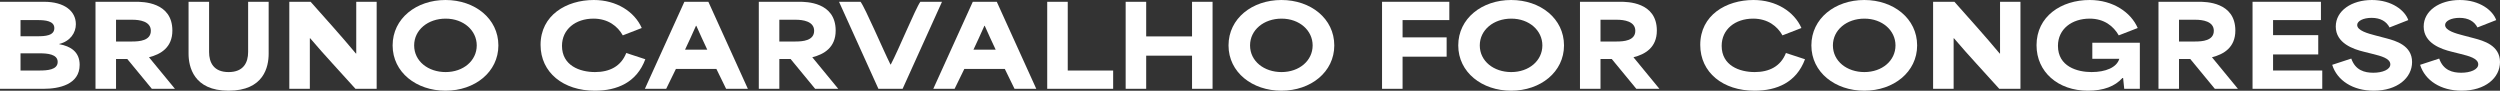<?xml version="1.0" encoding="UTF-8"?>
<svg id="Layer_1" data-name="Layer 1" xmlns="http://www.w3.org/2000/svg" viewBox="0 0 718.048 26.052">
  <rect x="0" y="0" width="718.048" height="26.052" fill="#333333" stroke="none"/>
  <defs>
    <style>
      .cls-1 {
        fill: #fff;
      }
    </style>
  </defs>
  <path class="cls-1" d="M0,.513h12.657c5.864,0,9.132,2.692,9.132,6.441,0,2.435-1.57,4.871-4.775,5.671v.064c3.269.577,5.864,2.211,5.864,5.928,0,5.704-5.992,6.89-10.35,6.89H0V.513ZM10.767,10.414c2.211,0,4.838-.16,4.838-2.339,0-2.083-2.66-2.307-4.774-2.307h-4.935v4.646h4.871ZM11.311,20.252c2.179,0,5.255-.16,5.255-2.468,0-2.243-3.012-2.467-5.127-2.467h-5.543v4.935h5.415Z"/>
  <path class="cls-1" d="M27.431.513h11.631c1.827,0,10.446,0,10.446,8.268,0,4.87-3.364,6.825-6.697,7.658v.032l7.434,9.036h-6.633l-7.049-8.556h-3.236v8.556h-5.896V.513ZM37.973,11.92c2.019,0,5.352-.224,5.352-3.076,0-2.755-3.301-3.172-5.255-3.172h-4.742v6.248h4.646Z"/>
  <path class="cls-1" d="M54.157,15.413V.513h5.896v14.42c0,2.979,1.282,5.768,5.607,5.768,4.294,0,5.608-2.756,5.608-5.768V.513h5.896v14.9c0,3.749-1.346,10.639-11.536,10.639-10.03,0-11.472-6.922-11.472-10.639Z"/>
  <path class="cls-1" d="M83.095.513h6.12c4.229,4.775,8.716,9.709,13.01,14.868h.096V.513h5.864v24.994h-6.088c-4.326-4.839-8.684-9.421-13.009-14.516h-.096v14.516h-5.896V.513Z"/>
  <path class="cls-1" d="M112.769,13.042c0-7.754,6.825-13.042,15.188-13.042,8.427,0,15.188,5.352,15.188,13.042,0,7.626-6.729,13.01-15.188,13.01-8.332,0-15.188-5.255-15.188-13.01ZM127.99,20.7c5.095,0,8.94-3.269,8.94-7.658,0-4.262-3.749-7.69-8.94-7.69-5.063,0-9.037,3.236-9.037,7.69,0,4.55,4.038,7.658,9.037,7.658Z"/>
  <path class="cls-1" d="M155.261,12.882c0-8.523,7.434-12.882,15.285-12.882,6.505,0,11.696,3.333,13.779,8.043l-5.447,2.115c-1.474-2.628-4.23-4.807-8.427-4.807-5.159,0-9.037,3.076-9.037,7.818,0,5.672,5.127,7.53,9.485,7.53,4.166,0,7.466-1.634,8.972-5.479l5.479,1.795c-2.467,6.633-8.043,9.036-14.516,9.036-9.004,0-15.573-5.191-15.573-13.17Z"/>
  <path class="cls-1" d="M196.568.513h6.889l11.344,24.994h-6.249l-2.788-5.704h-11.632l-2.788,5.704h-6.12L196.568.513ZM203.137,14.26c-1.058-2.211-2.083-4.486-3.14-6.857h-.096c-1.058,2.371-2.083,4.646-3.14,6.857h6.376Z"/>
  <path class="cls-1" d="M217.943.513h11.631c1.827,0,10.446,0,10.446,8.268,0,4.87-3.364,6.825-6.697,7.658v.032l7.434,9.036h-6.633l-7.049-8.556h-3.236v8.556h-5.896V.513ZM228.485,11.92c2.019,0,5.352-.224,5.352-3.076,0-2.755-3.301-3.172-5.255-3.172h-4.742v6.248h4.646Z"/>
  <path class="cls-1" d="M240.984.513h6.184c1.378,1.827,6.473,13.779,8.588,18.009h.096c2.243-4.229,7.146-16.182,8.491-18.009h6.216l-11.311,24.994h-6.954L240.984.513Z"/>
  <path class="cls-1" d="M279.406.513h6.889l11.343,24.994h-6.248l-2.788-5.704h-11.632l-2.788,5.704h-6.12l11.343-24.994ZM285.975,14.26c-1.058-2.211-2.083-4.486-3.14-6.857h-.096c-1.058,2.371-2.083,4.646-3.14,6.857h6.376Z"/>
  <path class="cls-1" d="M300.781.513h5.896v19.739h13.042v5.255h-18.938V.513Z"/>
  <path class="cls-1" d="M323.31.513h5.896v9.934h13.17V.513h5.896v24.994h-5.896v-9.517h-13.17v9.517h-5.896V.513Z"/>
  <path class="cls-1" d="M352.855,13.042c0-7.754,6.825-13.042,15.189-13.042,8.427,0,15.188,5.352,15.188,13.042,0,7.626-6.729,13.01-15.188,13.01-8.332,0-15.189-5.255-15.189-13.01ZM368.076,20.7c5.096,0,8.94-3.269,8.94-7.658,0-4.262-3.749-7.69-8.94-7.69-5.062,0-9.036,3.236-9.036,7.69,0,4.55,4.038,7.658,9.036,7.658Z"/>
  <path class="cls-1" d="M396.95.513h19.322v5.255h-13.427v4.966h12.657v5.544h-12.657v9.229h-5.896V.513Z"/>
  <path class="cls-1" d="M418.837,13.042c0-7.754,6.825-13.042,15.188-13.042,8.428,0,15.189,5.352,15.189,13.042,0,7.626-6.729,13.01-15.189,13.01-8.331,0-15.188-5.255-15.188-13.01ZM434.058,20.7c5.095,0,8.94-3.269,8.94-7.658,0-4.262-3.749-7.69-8.94-7.69-5.062,0-9.036,3.236-9.036,7.69,0,4.55,4.038,7.658,9.036,7.658Z"/>
  <path class="cls-1" d="M453.8.513h11.632c1.826,0,10.446,0,10.446,8.268,0,4.87-3.365,6.825-6.697,7.658v.032l7.434,9.036h-6.633l-7.05-8.556h-3.236v8.556h-5.896V.513ZM464.342,11.92c2.019,0,5.352-.224,5.352-3.076,0-2.755-3.301-3.172-5.255-3.172h-4.743v6.248h4.646Z"/>
  <path class="cls-1" d="M488.344,12.882c0-8.523,7.435-12.882,15.285-12.882,6.505,0,11.695,3.333,13.778,8.043l-5.447,2.115c-1.474-2.628-4.229-4.807-8.428-4.807-5.159,0-9.036,3.076-9.036,7.818,0,5.672,5.127,7.53,9.485,7.53,4.165,0,7.466-1.634,8.972-5.479l5.479,1.795c-2.467,6.633-8.043,9.036-14.516,9.036-9.004,0-15.573-5.191-15.573-13.17Z"/>
  <path class="cls-1" d="M520.262,13.042c0-7.754,6.825-13.042,15.189-13.042,8.427,0,15.188,5.352,15.188,13.042,0,7.626-6.729,13.01-15.188,13.01-8.332,0-15.189-5.255-15.189-13.01ZM535.482,20.7c5.096,0,8.94-3.269,8.94-7.658,0-4.262-3.749-7.69-8.94-7.69-5.062,0-9.036,3.236-9.036,7.69,0,4.55,4.038,7.658,9.036,7.658Z"/>
  <path class="cls-1" d="M555.224.513h6.12c4.229,4.775,8.716,9.709,13.01,14.868h.096V.513h5.864v24.994h-6.088c-4.326-4.839-8.685-9.421-13.01-14.516h-.097v14.516h-5.896V.513Z"/>
  <path class="cls-1" d="M584.93,13.01c0-8.331,7.114-13.01,15.253-13.01,6.697,0,11.856,3.525,13.811,8.043l-5.447,2.115c-1.506-2.628-4.166-4.807-8.363-4.807-5.062,0-9.101,2.948-9.101,7.818,0,5.96,5.576,7.53,9.646,7.53,4.037,0,7.241-1.313,7.979-3.813h-7.755v-4.614h13.651v13.234h-4.486l-.32-3.108h-.192c-2.147,2.403-5.447,3.653-9.934,3.653-8.588,0-14.74-5.415-14.74-13.042Z"/>
  <path class="cls-1" d="M619.957.513h11.632c1.826,0,10.446,0,10.446,8.268,0,4.87-3.365,6.825-6.697,7.658v.032l7.434,9.036h-6.633l-7.05-8.556h-3.236v8.556h-5.896V.513ZM630.499,11.92c2.019,0,5.352-.224,5.352-3.076,0-2.755-3.301-3.172-5.255-3.172h-4.743v6.248h4.646Z"/>
  <path class="cls-1" d="M646.971.513h19.643v5.255h-13.747v4.326h12.978v5.544h-12.978v4.614h14.132v5.255h-20.027V.513Z"/>
  <path class="cls-1" d="M669.853,18.617l5.479-1.794c1.186,3.396,3.845,4.069,6.345,4.069,2.595,0,4.87-.897,4.87-2.403,0-1.73-2.724-2.403-4.999-2.979l-2.691-.674c-2.884-.704-7.979-2.402-7.979-7.209,0-4.55,4.55-7.626,10.382-7.626,5.768,0,9.517,3.044,10.446,5.768l-5.384,2.115c-.896-1.73-2.595-2.756-5.158-2.756-2.468,0-4.134.93-4.134,2.051,0,1.603,3.076,2.436,5.159,2.98l3.172.833c2.66.705,7.435,2.019,7.435,6.825,0,4.55-4.23,8.235-11.023,8.235-5.96,0-10.51-2.916-11.92-7.435Z"/>
  <path class="cls-1" d="M695.104,18.617l5.479-1.794c1.186,3.396,3.845,4.069,6.345,4.069,2.595,0,4.87-.897,4.87-2.403,0-1.73-2.724-2.403-4.999-2.979l-2.691-.674c-2.884-.704-7.979-2.402-7.979-7.209,0-4.55,4.55-7.626,10.382-7.626,5.768,0,9.517,3.044,10.446,5.768l-5.384,2.115c-.896-1.73-2.595-2.756-5.158-2.756-2.468,0-4.134.93-4.134,2.051,0,1.603,3.076,2.436,5.159,2.98l3.172.833c2.66.705,7.435,2.019,7.435,6.825,0,4.55-4.23,8.235-11.023,8.235-5.96,0-10.51-2.916-11.92-7.435Z"/>
</svg>